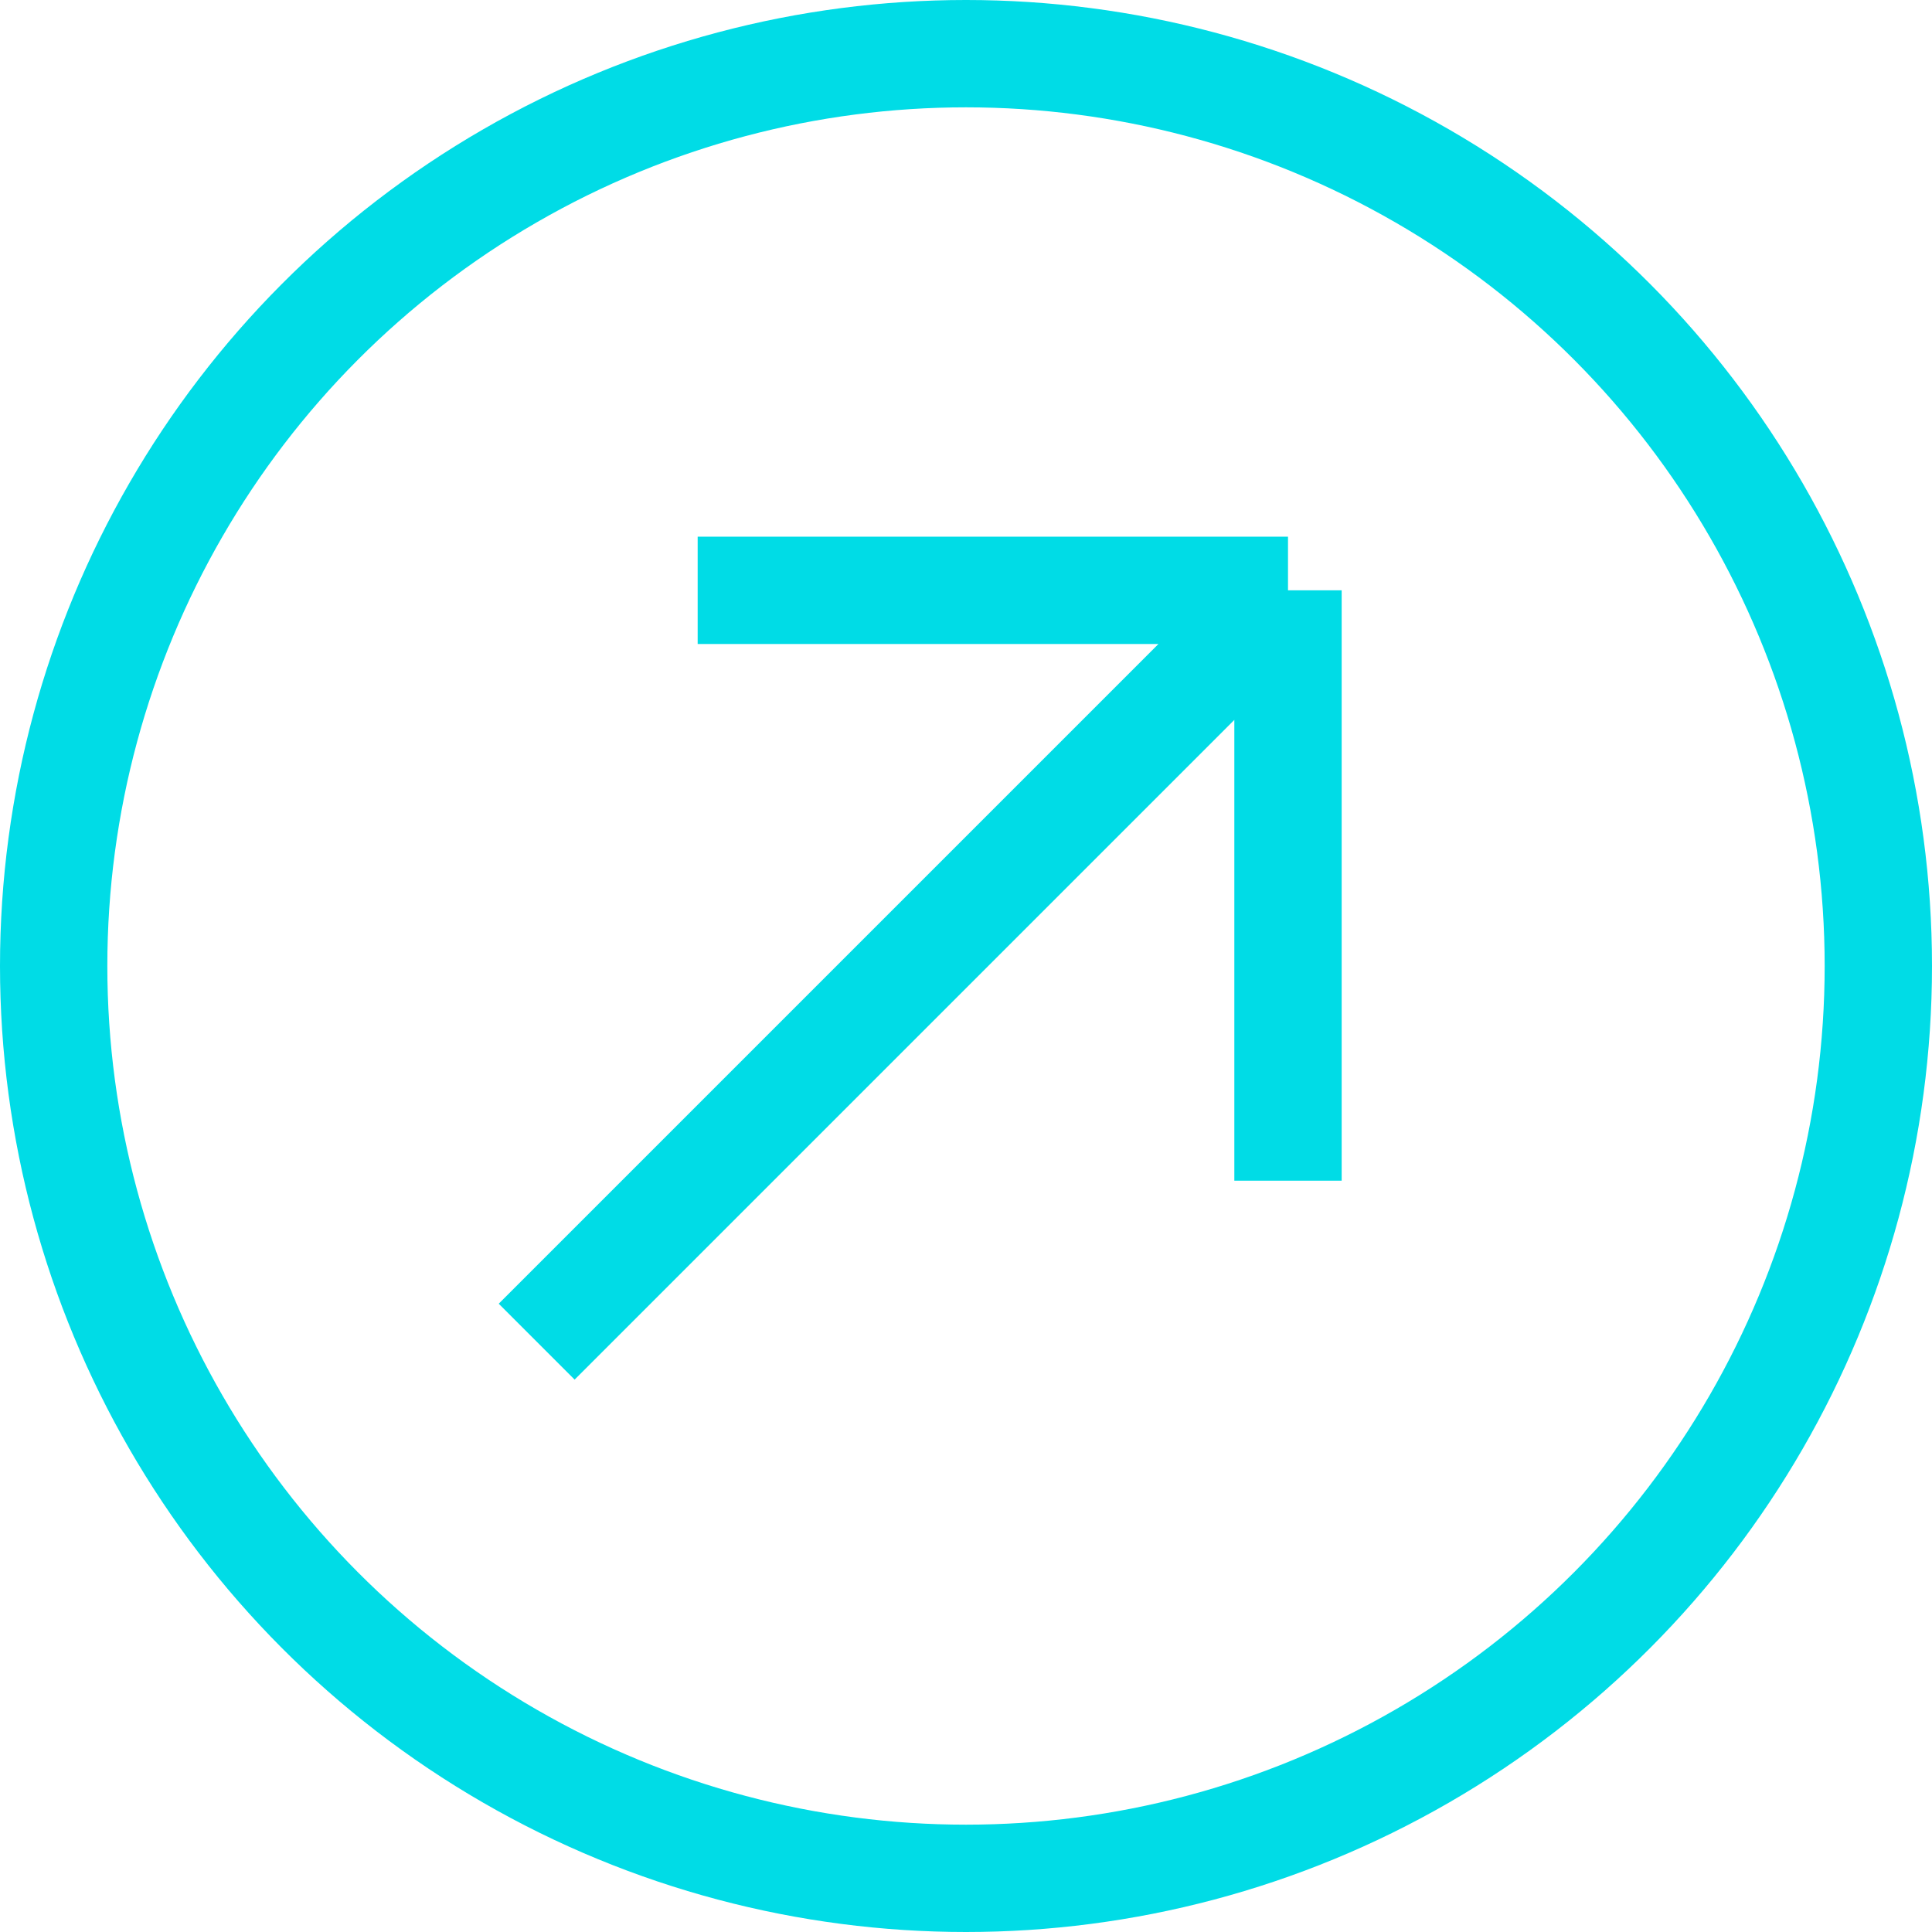 <svg width="18" height="18" viewBox="0 0 18 18" fill="none" xmlns="http://www.w3.org/2000/svg">
<circle cx="9" cy="9" r="8.5" stroke="#00DCE6"/>
<path d="M6.5 5.5H12M12 5.5V11M12 5.5L5 12.5" stroke="#00DCE6"/>
</svg>
